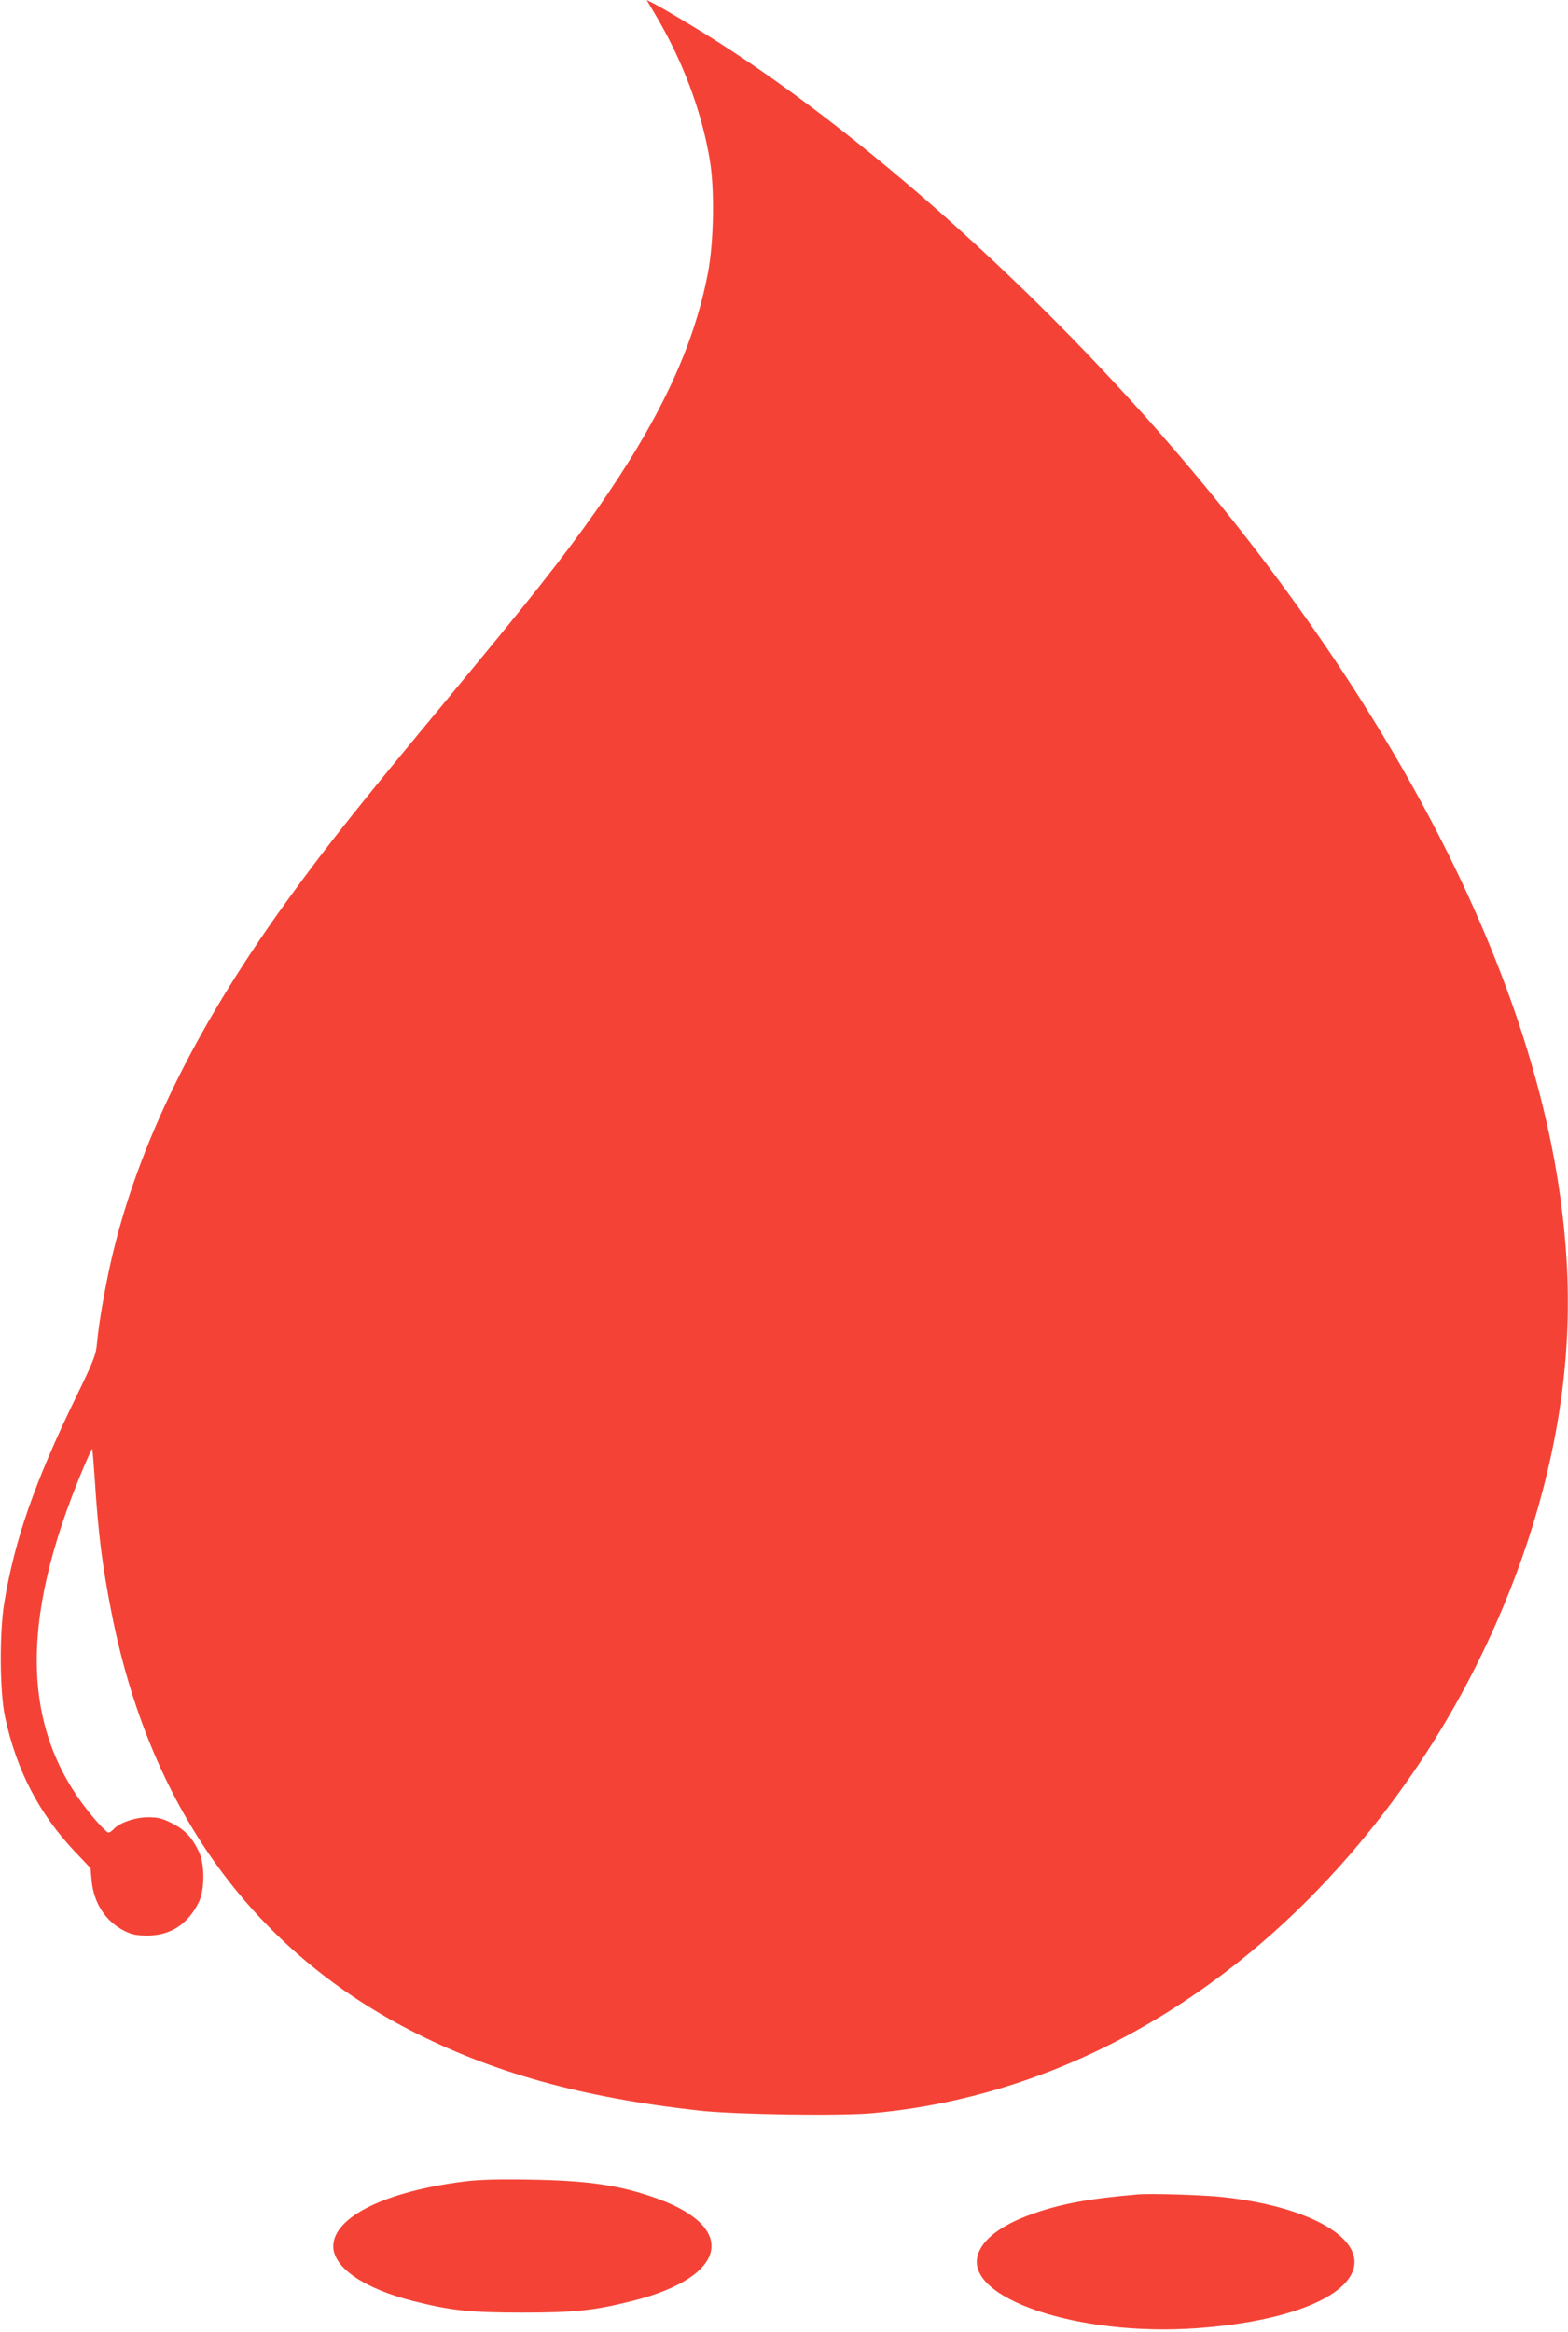 <?xml version="1.0" standalone="no"?>
<!DOCTYPE svg PUBLIC "-//W3C//DTD SVG 20010904//EN"
 "http://www.w3.org/TR/2001/REC-SVG-20010904/DTD/svg10.dtd">
<svg version="1.0" xmlns="http://www.w3.org/2000/svg"
 width="861pt" height="1280pt" viewBox="0 0 861 1280"
 preserveAspectRatio="xMidYMid meet">
<g transform="translate(0,1280) scale(0.1,-0.1)"
fill="#f44336" stroke="none">
<path d="M3597 12722 c151 -253 255 -530 300 -797 28 -161 23 -453 -10 -625
-79 -410 -268 -811 -615 -1305 -181 -257 -363 -487 -822 -1040 -480 -578 -651
-793 -861 -1082 -490 -674 -804 -1299 -958 -1907 -43 -166 -87 -413 -98 -535
-6 -69 -15 -93 -118 -305 -224 -462 -334 -776 -391 -1121 -28 -167 -26 -493 4
-632 63 -291 186 -528 380 -734 l89 -94 6 -68 c12 -126 78 -226 183 -278 39
-19 65 -24 124 -24 126 0 222 62 282 184 32 66 33 205 1 274 -37 80 -78 123
-150 159 -54 27 -77 32 -132 32 -71 -1 -155 -30 -187 -65 -9 -10 -22 -19 -29
-19 -6 0 -37 30 -69 67 -410 474 -430 1079 -66 1940 24 57 45 101 46 100 2 -2
8 -75 14 -162 19 -300 42 -483 91 -731 208 -1065 763 -1843 1634 -2295 454
-236 951 -374 1595 -445 198 -22 776 -30 952 -14 1171 106 2253 799 3005 1925
314 470 553 1009 687 1543 128 514 157 992 90 1512 -162 1278 -913 2741 -2133
4160 -811 942 -1818 1825 -2656 2327 -82 50 -169 100 -192 112 l-42 21 46 -78z"/>
<path d="M2550 825 c-436 -55 -721 -196 -720 -357 1 -116 169 -231 437 -299
210 -53 313 -64 603 -64 290 0 395 12 606 65 514 129 579 399 136 560 -204 74
-380 100 -702 105 -173 3 -279 0 -360 -10z"/>
<path d="M6250 754 c-272 -23 -426 -52 -584 -108 -168 -60 -271 -138 -297
-225 -71 -237 552 -447 1196 -402 462 32 794 151 861 308 77 181 -230 360
-709 412 -107 12 -395 21 -467 15z"/>
</g>
</svg>
